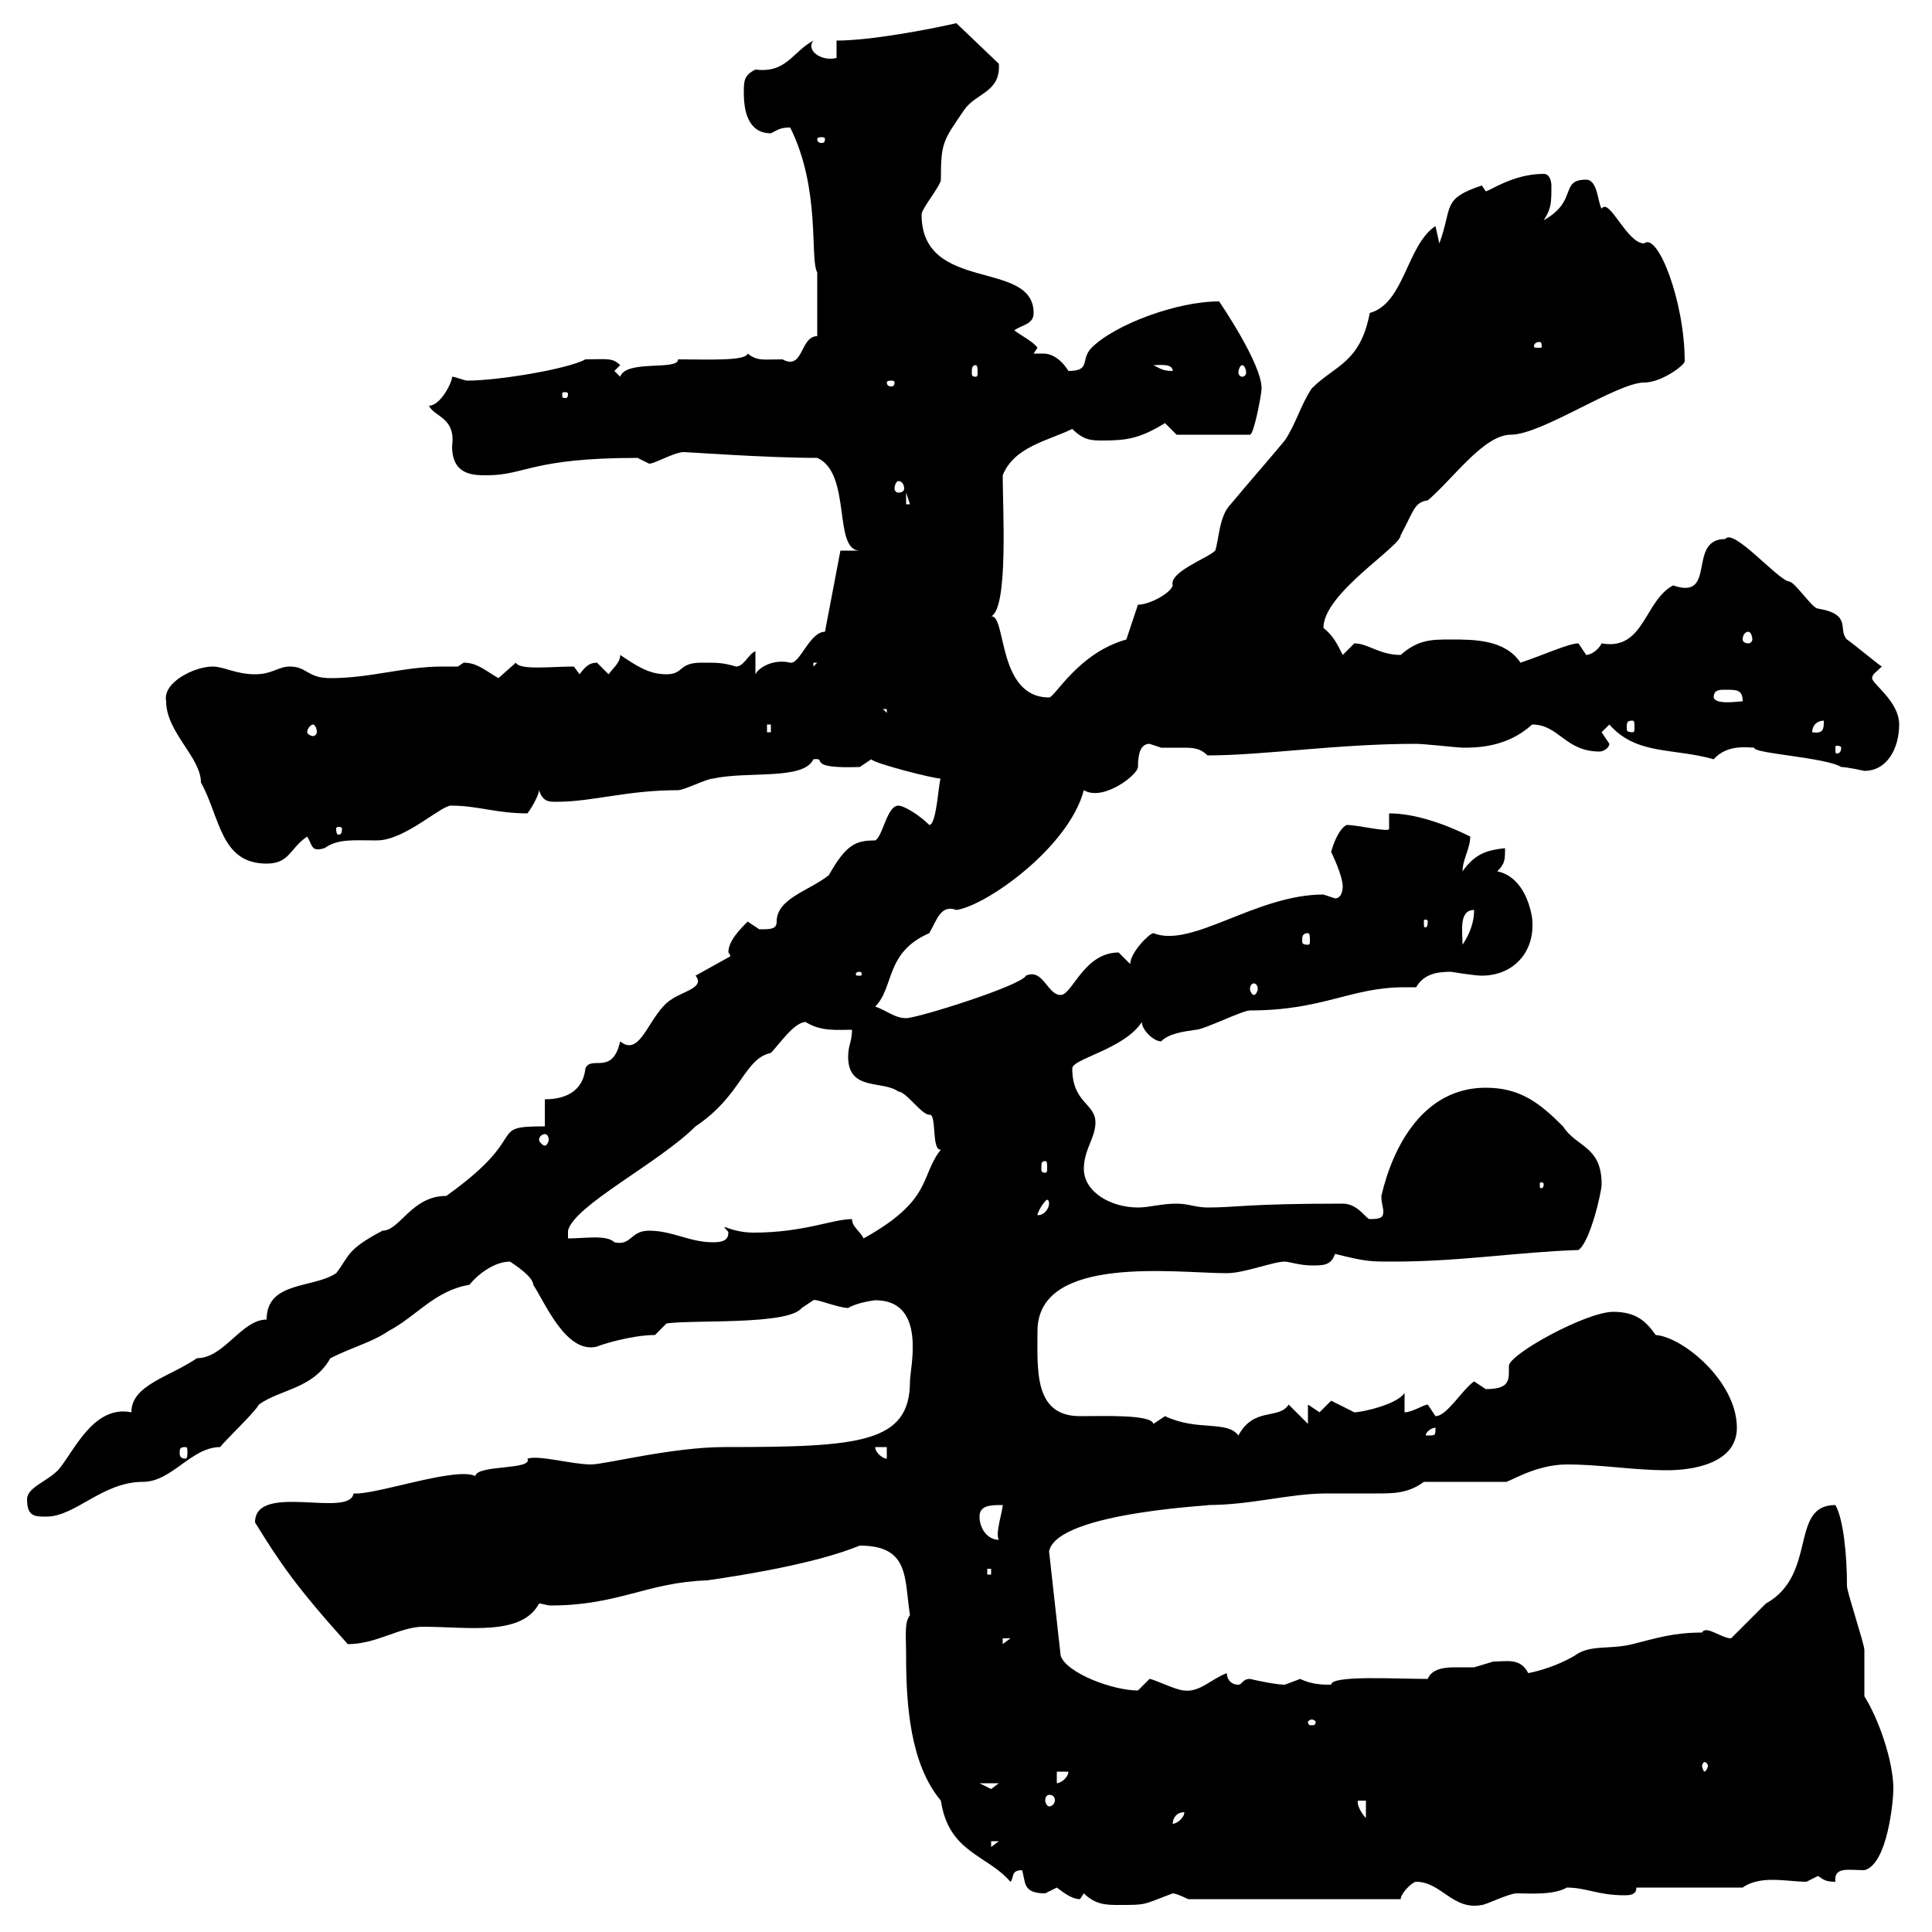 <svg xmlns="http://www.w3.org/2000/svg" xmlns:xlink="http://www.w3.org/1999/xlink" width="300" height="300"><path d="M168.30 294C170.10 295.80 171.90 295.80 173.70 295.80C178.20 295.80 177.30 295.80 182.10 294C182.70 294 184.50 294.90 184.50 294.90L217.50 294.90C217.50 294 219.30 292.20 219.90 292.20C223.80 292.20 225.60 296.70 230.10 295.80C230.70 295.80 234.30 294 235.50 294C237.60 294 241.20 294.30 243.30 293.10C246.30 293.10 248.10 294.30 252.30 294.30C253.50 294.30 254.10 294 254.10 293.10L270.60 293.10C271.80 292.20 273.60 291.90 275.10 291.90C277.20 291.90 279 292.20 280.50 292.20C280.50 292.20 282.30 291.30 282.30 291.30C283.20 291.90 283.50 292.20 285 292.20C284.70 289.80 287.10 290.40 289.50 290.40C293.10 289.50 294 279.60 294 277.80C294 273.30 291.60 266.70 289.50 263.40C289.50 262.50 289.50 257.10 289.50 256.20C289.50 255.30 286.80 247.20 286.80 246.30C286.80 241.20 286.20 235.80 285 233.70C277.80 233.70 282.30 244.50 274.20 249C273.30 249.90 269.70 253.50 268.80 254.40C267.30 254.40 264.90 252.30 264.30 253.50C259.80 253.50 257.10 254.40 253.50 255.30C249.90 256.20 246.90 255.30 244.50 257.10C240.90 259.20 237.30 259.80 237.30 259.80C236.10 257.40 234 258 231.90 258C231.90 258 228.90 258.90 228.90 258.90C228.30 258.90 227.10 258.90 225.90 258.90C224.10 258.90 222.30 259.20 221.70 260.70C216.60 260.70 206.70 260.10 206.70 261.60C205.50 261.60 203.70 261.60 201.90 260.70C201.90 260.70 199.50 261.60 199.50 261.60C198.30 261.60 195.30 261 194.10 260.70C192.90 260.70 192.90 261.60 192.30 261.60C191.10 261.60 190.50 260.70 190.50 259.80C188.10 260.70 186.30 262.80 183.90 262.50C182.70 262.50 179.10 260.70 178.50 260.70C178.50 260.70 176.70 262.50 176.70 262.50C172.80 262.50 165.60 259.80 164.70 257.10L162.90 240.90C164.10 234.60 190.50 233.70 187.50 233.70C194.40 233.70 200.10 231.90 206.10 231.90C208.80 231.90 211.20 231.90 213.90 231.90C216.30 231.90 218.70 231.90 221.10 230.10L233.70 230.10C234 230.40 238.20 227.40 243.30 227.40C248.70 227.40 253.50 228.30 258.90 228.30C262.50 228.30 269.70 227.40 269.70 221.70C269.70 214.50 261.30 207.60 257.10 207.30C255.60 205.20 254.10 203.70 250.50 203.70C246.30 203.70 234.30 210.30 234.30 212.10C234.30 214.20 234.60 215.70 230.70 215.70C230.70 215.70 228.90 214.50 228.90 214.50C227.10 215.70 224.70 219.90 222.90 219.90C222.90 219.90 221.70 218.10 221.70 218.10C221.10 218.10 219.30 219.30 218.10 219.30L218.10 216.30C216.90 218.10 211.50 219.30 210.30 219.30C210.30 219.30 206.70 217.50 206.70 217.50C206.70 217.50 204.90 219.30 204.90 219.30C204.90 219.30 203.10 218.10 203.10 218.10L203.10 221.10L200.10 218.10C198.60 220.50 194.70 218.40 192.30 222.90C190.50 220.50 186 222.30 180.90 219.90C180.90 219.90 179.10 221.10 179.10 221.10C178.80 219.60 171.30 219.90 167.70 219.90C160.50 219.90 161.10 212.70 161.10 206.70C161.10 194.70 182.70 197.70 190.50 197.70C193.20 197.70 197.70 195.90 199.50 195.90C200.10 195.90 201.90 196.50 203.70 196.50C205.50 196.50 206.70 196.50 207.30 194.70C212.10 195.90 212.70 195.90 216.30 195.90C226.80 195.90 235.80 194.40 245.10 194.10C246.90 192.90 248.70 185.10 248.70 183.90C248.70 177.90 244.80 178.20 242.70 174.90C239.10 171.30 236.10 168.90 230.70 168.90C221.10 168.90 216.30 177.90 214.50 185.70C214.50 186.90 214.80 187.50 214.80 188.10C214.80 189 214.50 189.30 212.70 189.30C212.10 189.30 210.90 186.90 208.50 186.90C193.20 186.90 192.30 187.50 187.50 187.50C185.70 187.50 184.50 186.90 182.70 186.90C180.30 186.90 178.50 187.50 176.70 187.50C172.50 187.50 168.30 185.10 168.30 181.50C168.30 178.50 170.10 176.70 170.10 174.30C170.10 171.30 166.50 171.30 166.50 165.90C166.50 164.40 174.60 162.90 177.30 158.70C177.30 159.90 179.10 161.70 180.30 161.70C181.50 160.50 183.60 160.20 185.70 159.90C186.90 159.90 192.90 156.90 194.10 156.90C205.50 156.90 209.70 153.30 218.10 153.30C218.40 153.30 219.30 153.30 219.90 153.30C221.10 151.20 223.20 150.90 225.30 150.90C225.30 150.90 228.90 151.50 230.10 151.50C234.90 151.50 238.50 147.90 237.90 142.50C237.30 138.90 235.50 135.90 232.50 135.30C233.70 134.10 233.70 133.50 233.70 131.70C231.30 132 229.20 132.30 227.10 135.30C227.10 133.50 228.30 131.70 228.30 129.90C224.70 128.10 219.90 126.30 215.70 126.30L215.70 128.70C215.70 129.30 210.90 128.10 209.10 128.10C207.90 128.70 207 131.10 206.70 132.30C206.70 132.30 208.50 135.90 208.50 137.70C208.50 137.70 208.50 139.50 207.30 139.50C207.30 139.50 205.50 138.90 205.50 138.90C195 138.90 185.10 147.30 179.10 144.90C178.50 144.90 175.50 147.90 175.50 149.70C175.50 149.70 173.70 147.90 173.70 147.90C168.30 147.90 166.50 154.50 164.70 154.50C162.60 154.50 162 150.30 159.30 151.50C158.70 153 142.50 158.10 140.70 158.10C138.90 158.10 137.70 156.90 135.90 156.30C138.90 153.30 137.40 147.90 144.30 144.90C145.50 142.80 146.10 140.40 148.50 141.30C153 140.70 165.90 131.70 168.30 122.70C171.30 124.50 176.70 120.30 176.70 119.10C176.70 117.30 177 115.50 178.50 115.50C178.50 115.50 180.30 116.10 180.30 116.10C180.90 116.10 182.10 116.10 183.60 116.10C185.10 116.10 186.30 116.10 187.50 117.30C196.20 117.30 207.60 115.50 219.90 115.50C221.10 115.50 226.50 116.10 227.10 116.10C229.20 116.10 234 116.10 237.90 112.50C242.10 112.50 243 116.70 248.40 116.70C249 116.70 249.90 116.10 249.90 115.50C249.90 115.50 248.70 113.70 248.70 113.70C248.70 113.70 249.90 112.50 249.90 112.50C254.10 117.30 259.80 116.10 266.10 117.90C268.20 115.50 271.50 116.10 272.40 116.10C272.10 117 283.50 117.60 285.90 119.10C286.80 119.10 289.50 119.70 289.50 119.70C293.10 119.70 294.90 116.10 294.90 112.50C294.90 108.90 290.70 106.20 290.70 105.30C290.70 104.70 291.30 104.40 292.20 103.50C291.30 102.90 287.70 99.90 286.80 99.30C285.30 97.80 287.70 95.40 282.30 94.50C281.40 94.50 278.70 90.30 277.80 90.30C276 90 269.10 81.90 267.90 83.70C261.90 83.70 266.70 93.30 259.80 90.90C255.30 93.30 255.30 101.10 248.70 99.90C248.10 101.10 246.90 101.70 246.30 101.70C246.30 101.70 245.10 99.90 245.10 99.90C243.60 99.90 239.70 101.70 236.10 102.90C233.70 99.30 228.90 99.30 225.30 99.30C222.30 99.30 220.20 99.30 217.50 101.70C214.20 101.70 212.40 99.90 210.30 99.90C210.30 99.90 208.50 101.70 208.50 101.70C207.60 99.90 207 98.70 205.50 97.50C205.50 92.10 217.50 84.90 217.50 83.10C219.60 79.20 219.60 78 221.70 77.70C225.60 74.40 230.40 67.50 234.60 67.50C239.40 67.50 251.10 59.40 255.30 59.40C258 59.40 261.60 56.70 261.60 56.10C261.60 46.80 257.40 36 255.30 37.80C252.60 37.80 249.90 30.60 248.70 32.40C248.10 31.50 248.10 27.90 246.30 27.90C242.10 27.90 245.10 31.20 239.70 34.20C240.90 32.40 240.90 31.50 240.90 28.80C240.90 28.80 240.90 27 239.70 27C234.90 27 231.30 29.70 230.70 29.70C230.70 29.70 230.10 28.80 230.10 28.80C223.80 30.90 225.60 32.10 223.50 37.80C223.50 37.80 222.90 35.10 222.90 35.10C218.40 38.10 218.10 47.10 212.70 48.60C211.20 56.40 207.30 56.70 203.70 60.30C201.90 63 201.30 65.70 199.50 68.40C196.50 72 194.10 74.70 191.10 78.30C189.30 80.10 189.30 83.70 188.70 85.50C187.50 86.70 181.50 88.80 182.10 90.90C181.80 92.10 178.50 93.90 176.70 93.90L174.90 99.30C167.40 101.40 163.80 108.30 162.90 108.30C154.80 108.30 156.30 95.40 153.90 95.70C156.60 94.50 155.70 78.90 155.70 73.80C157.50 69.30 162.90 68.40 166.50 66.60C168.30 68.40 169.50 68.40 171.30 68.40C174.90 68.40 177 68.10 180.90 65.70L182.70 67.50L194.10 67.50C194.70 67.50 195.90 61.20 195.90 60.30C195.90 56.40 189.30 46.80 189.30 46.80C182.70 46.80 173.10 50.40 169.50 54C167.70 55.80 169.50 57.60 165.90 57.60C165.90 57.60 164.40 54.90 162 54.90C161.10 54.90 160.80 54.90 160.50 54.90L161.10 54C160.50 53.10 158.70 52.20 157.50 51.30C158.70 50.40 160.50 50.40 160.50 48.60C160.50 40.20 143.10 45.60 143.10 33.30C143.10 32.40 146.10 28.80 146.10 27.90C146.10 22.20 146.40 21.90 149.70 17.10C151.50 14.40 155.40 14.40 155.10 9.90L148.50 3.60C144.60 4.50 135.30 6.30 129.90 6.30L129.90 9C127.50 9.60 125.10 7.80 126.30 6.30C123 8.10 122.10 11.40 117.30 10.80C115.50 11.70 115.50 12.60 115.50 14.40C115.50 17.10 116.10 20.70 119.70 20.70C120.90 20.10 121.20 19.80 122.70 19.80C127.50 29.40 125.70 40.20 126.90 42.30C126.90 45 126.90 49.20 126.90 52.20C124.20 52.20 124.80 57.60 121.50 55.80C118.50 55.80 117.60 56.10 116.10 54.90C115.80 56.10 109.80 55.80 105.30 55.80C105.30 57.60 97.20 55.80 96.30 58.50L95.40 57.60L96.30 56.70C95.10 55.50 94.20 55.80 90.90 55.80C88.20 57.30 77.40 59.10 72.60 59.10C72 59.10 70.80 58.50 70.20 58.50C70.20 59.40 68.40 63 66.60 63C67.50 64.80 70.80 64.80 70.20 69.30C70.20 73.80 73.50 73.80 75.60 73.80C81.60 73.80 82.50 71.10 99 71.10C99 71.10 100.80 72 100.80 72C101.70 72 104.70 70.20 106.20 70.20C106.80 70.20 119.10 71.10 126.90 71.10C132.30 73.50 129.30 85.50 133.50 85.50L130.50 85.50L128.10 98.10C125.70 98.10 124.20 103.20 122.70 102.90C120.30 102.30 117.90 103.50 117.30 104.70L117.30 101.10C116.10 101.70 115.50 103.50 114.30 103.50C112.20 102.90 111.60 102.90 108.90 102.90C105.30 102.90 106.20 104.70 103.50 104.70C100.80 104.70 99 103.50 96.30 101.70C96.30 102.90 95.40 103.50 94.50 104.70C94.50 104.70 92.70 102.90 92.70 102.90C91.50 102.90 90.90 103.50 90 104.70L89.10 103.50C85.50 103.50 80.70 104.10 80.10 102.90C80.10 102.90 77.40 105.30 77.40 105.30C75.30 104.10 74.10 102.90 72 102.90C72 102.90 71.10 103.50 71.10 103.50C70.20 103.50 69.30 103.50 68.70 103.50C62.70 103.50 57.60 105.30 51.30 105.30C47.70 105.30 47.70 103.50 45 103.50C43.20 103.50 42.30 104.70 39.60 104.70C36.60 104.70 34.80 103.50 33 103.50C30.30 103.50 25.20 105.90 25.80 108.90C25.80 113.70 31.20 117.60 31.20 121.50C34.20 126.90 34.20 134.10 41.40 134.10C45 134.10 45 131.70 47.70 129.90C48.60 131.40 48.30 132.30 50.40 131.70C52.50 130.20 54.90 130.50 58.50 130.50C63 130.50 68.70 124.80 70.20 125.10C74.10 125.10 77.10 126.30 81.90 126.30C82.80 125.10 83.70 123.30 83.70 122.70C84.30 124.50 85.20 124.50 86.40 124.50C92.10 124.50 97.20 122.70 105.30 122.70C106.20 122.70 109.80 120.90 110.70 120.90C116.10 119.70 124.80 121.20 126.30 117.90C128.70 117.60 124.80 119.40 133.50 119.10C133.50 119.10 135.30 117.90 135.30 117.90C135.60 118.50 144.90 120.90 146.10 120.90C145.80 120.60 145.50 128.10 144.30 128.10C142.80 126.60 140.40 125.10 139.50 125.10C137.70 125.10 137.10 129.90 135.90 130.50C132.90 130.50 131.40 131.10 128.70 135.90C125.70 138.30 120.60 139.50 120.60 143.10C120.60 144.30 119.70 144.30 117.90 144.30C117.90 144.30 116.10 143.10 116.10 143.10C114.90 144.30 113.10 146.10 113.10 147.90C113.10 147.90 113.40 148.20 113.40 148.50L108 151.50C109.50 153.30 106.20 153.90 104.40 155.10C100.80 157.20 99.60 164.40 96.30 161.70C95.10 167.10 91.80 163.80 90.90 165.90C90.60 168.90 88.50 170.70 84.60 170.70L84.60 174.90C75.30 174.90 82.80 176.10 69.30 185.70C63.90 185.70 62.10 191.10 59.40 191.10C53.70 194.10 54.30 195 52.20 197.70C48.60 200.10 41.40 198.90 41.40 204.90C37.50 204.90 34.80 210.90 30.60 210.90C26.10 213.90 20.40 215.10 20.40 219.30C14.40 218.10 11.40 225.60 9 228.30C7.20 230.10 4.20 231 4.20 232.80C4.20 235.50 5.40 235.50 7.20 235.50C11.70 235.50 15.90 230.10 22.20 230.10C26.70 230.10 29.70 224.70 34.20 224.70C34.80 223.80 39.60 219.30 40.20 218.10C43.50 215.70 48.60 215.70 51.30 210.90C54.90 209.10 57.60 208.50 60.30 206.70C64.80 204.30 67.50 200.40 72.90 199.50C73.80 198.30 76.50 195.90 79.20 195.90C80.10 196.50 82.80 198.30 82.80 199.50C84.60 202.20 87.90 210.30 92.70 209.10C93.30 208.80 98.10 207.30 101.70 207.30L103.50 205.50C107.70 204.90 122.40 205.80 124.50 203.10C124.50 203.10 126.30 201.90 126.30 201.90C126.60 201.60 130.20 203.10 131.70 203.10C133.20 202.20 135.90 201.90 135.90 201.90C144 201.90 141.30 212.40 141.30 214.50C141.30 224.10 133.50 224.70 112.50 224.70C104.40 224.70 93.90 227.40 91.80 227.40C88.80 227.40 83.70 225.90 81.90 226.50C82.80 228.30 74.10 227.40 73.80 229.20C70.80 227.70 58.20 232.20 54.90 231.90C54.30 235.80 39.60 230.10 39.60 236.40C43.50 242.70 45.90 246.30 54 255.30C58.50 255.30 62.10 252.60 65.70 252.60C72.60 252.60 81 254.10 83.70 249C84.30 249 84.90 249.30 85.50 249.30C96 249.30 100.50 245.70 109.80 245.40C116.10 244.50 126.90 242.70 133.50 240C141.30 240 140.40 245.10 141.30 250.80C140.40 252 140.70 253.80 140.70 257.10C140.70 264.60 141.30 273.90 146.10 279.60C147.30 287.70 153.30 288 156.90 292.20C157.50 291.60 156.90 290.40 158.70 290.40C159.30 292.20 158.70 294 162.30 294C162.30 294 164.10 293.10 164.10 293.10C165.30 294 166.50 294.90 167.70 294.90C167.70 294.90 168.30 294 168.30 294ZM153.90 285.90L155.10 285.90L153.90 286.80ZM183.90 281.40C183.90 282.30 182.70 283.20 182.10 283.20C182.10 282.30 182.70 281.40 183.90 281.40ZM210.90 279.60L212.10 279.60L212.10 282.30C211.20 281.40 210.60 279.90 210.90 279.60ZM162.90 278.70C163.50 278.70 163.80 279 163.80 279.60C163.80 279.90 163.50 280.50 162.90 280.50C162.60 280.50 162.30 279.90 162.30 279.60C162.30 279 162.60 278.70 162.90 278.70ZM152.10 276.90L155.10 276.90C155.10 276.90 153.90 277.80 153.90 277.80C153.90 277.80 152.10 276.90 152.10 276.90ZM164.10 275.10L165.90 275.10C165.90 276 164.70 276.90 164.10 276.90ZM265.20 274.20C265.20 274.50 264.90 275.10 264.60 275.10C264.60 275.10 264.30 274.50 264.30 274.20C264.30 273.90 264.60 273.60 264.60 273.60C264.90 273.60 265.20 273.90 265.20 274.20ZM203.70 267C204 267 204.30 267.30 204.30 267.30C204.30 267.90 204 267.90 203.70 267.90C203.40 267.90 203.10 267.90 203.10 267.30C203.10 267.30 203.40 267 203.70 267ZM155.70 254.40L156.90 254.40L155.70 255.30ZM153.30 243.60L153.90 243.60L153.90 244.50L153.30 244.50ZM152.10 235.50C152.10 233.70 153.90 233.70 155.70 233.70C155.70 234.60 154.50 238.20 155.10 239.10C153.30 239.10 152.10 237.30 152.10 235.50ZM135.90 224.70L137.70 224.70L137.70 226.50C137.10 226.50 135.90 225.60 135.90 224.70ZM28.80 224.70C29.10 224.70 29.10 225 29.10 225.60C29.10 225.90 29.10 226.50 28.80 226.50C27.90 226.50 27.90 225.90 27.90 225.60C27.90 225 27.90 224.70 28.80 224.70ZM222.90 221.70C222.90 222.90 222.90 222.90 221.70 222.90C221.70 222.90 221.40 222.90 221.40 222.90C221.40 222.30 222.30 221.70 222.90 221.70C222.90 221.70 222.90 221.70 222.90 221.70ZM88.20 192.30L88.20 191.10C89.10 187.20 102.30 180.60 108 174.90C115.20 170.10 115.50 164.40 119.70 163.50C120.90 162.30 123.30 158.70 125.10 158.70C127.50 160.20 129.90 159.90 132.30 159.90C132.30 161.70 131.70 162.30 131.70 164.10C131.70 169.50 137.10 167.70 139.50 169.50C140.70 169.50 143.10 173.10 144.30 173.10C145.50 172.80 144.60 178.80 146.10 178.50C142.80 182.70 144.90 186.30 134.10 192.30C133.50 191.10 132.30 190.50 132.30 189.30C129.30 189.30 124.80 191.40 117 191.40C115.50 191.40 114 191.10 112.50 190.50C112.50 190.80 113.10 191.10 113.10 191.40C113.10 192.60 112.20 192.90 110.70 192.90C107.10 192.90 104.40 191.10 100.80 191.10C97.80 191.10 98.10 193.50 95.40 192.90C94.20 191.70 90.90 192.30 88.20 192.30ZM162.90 186.90C162.90 187.50 162.30 188.70 161.10 188.70C161.10 188.70 161.10 188.70 161.10 188.70C161.10 188.10 162.30 186.30 162.60 186.30C162.90 186.30 162.90 186.90 162.90 186.90ZM239.70 183.90C239.70 184.50 239.40 184.50 239.40 184.50C239.10 184.50 239.10 184.50 239.10 183.90C239.10 183.60 239.10 183.60 239.40 183.60C239.40 183.60 239.70 183.60 239.70 183.90ZM162.30 180.30C162.60 180.30 162.60 180.60 162.60 181.50C162.60 181.80 162.60 182.10 162.30 182.10C161.70 182.10 161.70 181.80 161.70 181.50C161.70 180.60 161.70 180.30 162.30 180.30ZM84.60 176.10C84.90 176.10 85.20 176.40 85.20 177C85.20 177.30 84.90 177.90 84.60 177.90C84.30 177.90 83.70 177.30 83.70 177C83.70 176.40 84.30 176.10 84.60 176.10ZM194.70 152.70C195 152.70 195.30 153 195.30 153.60C195.30 153.90 195 154.50 194.70 154.50C194.40 154.50 194.10 153.90 194.10 153.60C194.10 153 194.40 152.70 194.70 152.70ZM133.50 150.90C133.80 150.90 133.80 151.20 133.80 151.20C133.80 151.50 133.80 151.50 133.50 151.50C132.90 151.50 132.90 151.50 132.90 151.20C132.90 151.20 132.90 150.90 133.50 150.90ZM228.90 141.30C228.90 143.10 228.30 144.90 227.10 146.70C227.10 144.60 226.50 141.30 228.90 141.30ZM203.10 144.90C203.40 144.90 203.40 145.50 203.40 146.10C203.40 146.40 203.40 146.70 203.10 146.70C202.20 146.70 202.20 146.40 202.20 146.10C202.20 145.50 202.20 144.90 203.10 144.90ZM221.70 143.10C221.70 144 221.40 144 221.40 144C221.10 144 221.10 144 221.10 143.10C221.10 142.80 221.10 142.80 221.40 142.80C221.40 142.80 221.70 142.80 221.70 143.10ZM53.10 128.70C53.10 129.60 52.80 129.60 52.50 129.60C52.50 129.60 52.20 129.60 52.20 128.70C52.20 128.40 52.50 128.40 52.50 128.40C52.80 128.40 53.10 128.40 53.10 128.70ZM285.90 116.10C285.90 117 285.30 117 285.30 117C285 117 285 117 285 116.10C285 115.80 285 115.80 285.30 115.80C285.30 115.80 285.90 115.80 285.90 116.10ZM48.60 112.50C48.90 112.50 49.20 113.10 49.20 113.70C49.20 114 48.90 114.30 48.60 114.30C48.30 114.30 47.70 114 47.70 113.70C47.70 113.10 48.30 112.50 48.60 112.50ZM119.10 112.50L119.70 112.50L119.70 113.70L119.10 113.70ZM283.20 111.90C283.20 113.10 283.20 114 281.40 113.70C281.40 112.50 282.30 111.90 283.20 111.90ZM253.50 111.90C253.80 111.90 253.80 112.20 253.80 113.10C253.80 113.40 253.80 113.70 253.50 113.70C252.60 113.70 252.60 113.40 252.60 113.10C252.60 112.20 252.60 111.90 253.50 111.90ZM137.10 110.10L137.70 110.10L137.70 110.70ZM266.10 108.30C266.10 107.10 267 107.10 267.90 107.10C269.70 107.10 270.60 107.10 270.60 108.90C270 108.90 266.40 109.50 266.10 108.30ZM126.30 102.90L126.90 102.90L126.30 103.50ZM271.50 98.10C271.80 98.10 272.10 98.70 272.10 99.30C272.10 99.60 271.80 99.90 271.50 99.90C270.90 99.90 270.60 99.60 270.60 99.30C270.60 98.70 270.90 98.10 271.50 98.10ZM140.70 76.50L141.30 78.30L140.70 78.30ZM139.50 74.70C140.10 74.70 140.40 75.30 140.40 75.90C140.40 76.20 140.10 76.50 139.50 76.50C139.20 76.50 138.90 76.20 138.90 75.90C138.90 75.30 139.20 74.70 139.50 74.70ZM88.20 61.20C88.20 61.80 87.90 61.80 87.90 61.80C87.30 61.80 87.30 61.80 87.30 61.20C87.30 60.90 87.30 60.90 87.90 60.90C87.90 60.90 88.20 60.90 88.20 61.20ZM138.90 59.40C138.90 60 138.60 60 138.30 60C138.30 60 137.70 60 137.70 59.40C137.70 59.10 138.30 59.10 138.30 59.10C138.60 59.10 138.90 59.10 138.90 59.40ZM151.50 56.70C151.80 56.70 151.80 57.30 151.80 57.90C151.80 58.20 151.80 58.50 151.50 58.50C150.90 58.50 150.90 58.20 150.90 57.90C150.90 57.30 150.90 56.70 151.50 56.70ZM179.10 56.70C180 56.70 182.10 56.40 182.10 57.60C180.60 57.60 180.30 57.30 179.10 56.70ZM192.90 56.70C193.20 56.70 193.50 57.30 193.50 57.90C193.50 58.20 193.20 58.50 192.90 58.50C192.60 58.50 192.30 58.20 192.30 57.90C192.30 57.30 192.60 56.70 192.90 56.70ZM239.10 53.10C239.40 53.10 239.40 53.70 239.40 53.70C239.40 54 239.40 54 239.10 54C238.20 54 238.20 54 238.20 53.70C238.20 53.70 238.20 53.10 239.10 53.10ZM128.10 21.60C128.10 22.20 127.80 22.20 127.50 22.20C127.50 22.20 126.90 22.20 126.90 21.60C126.90 21.30 127.50 21.30 127.50 21.30C127.80 21.30 128.10 21.30 128.10 21.60Z"/></svg>